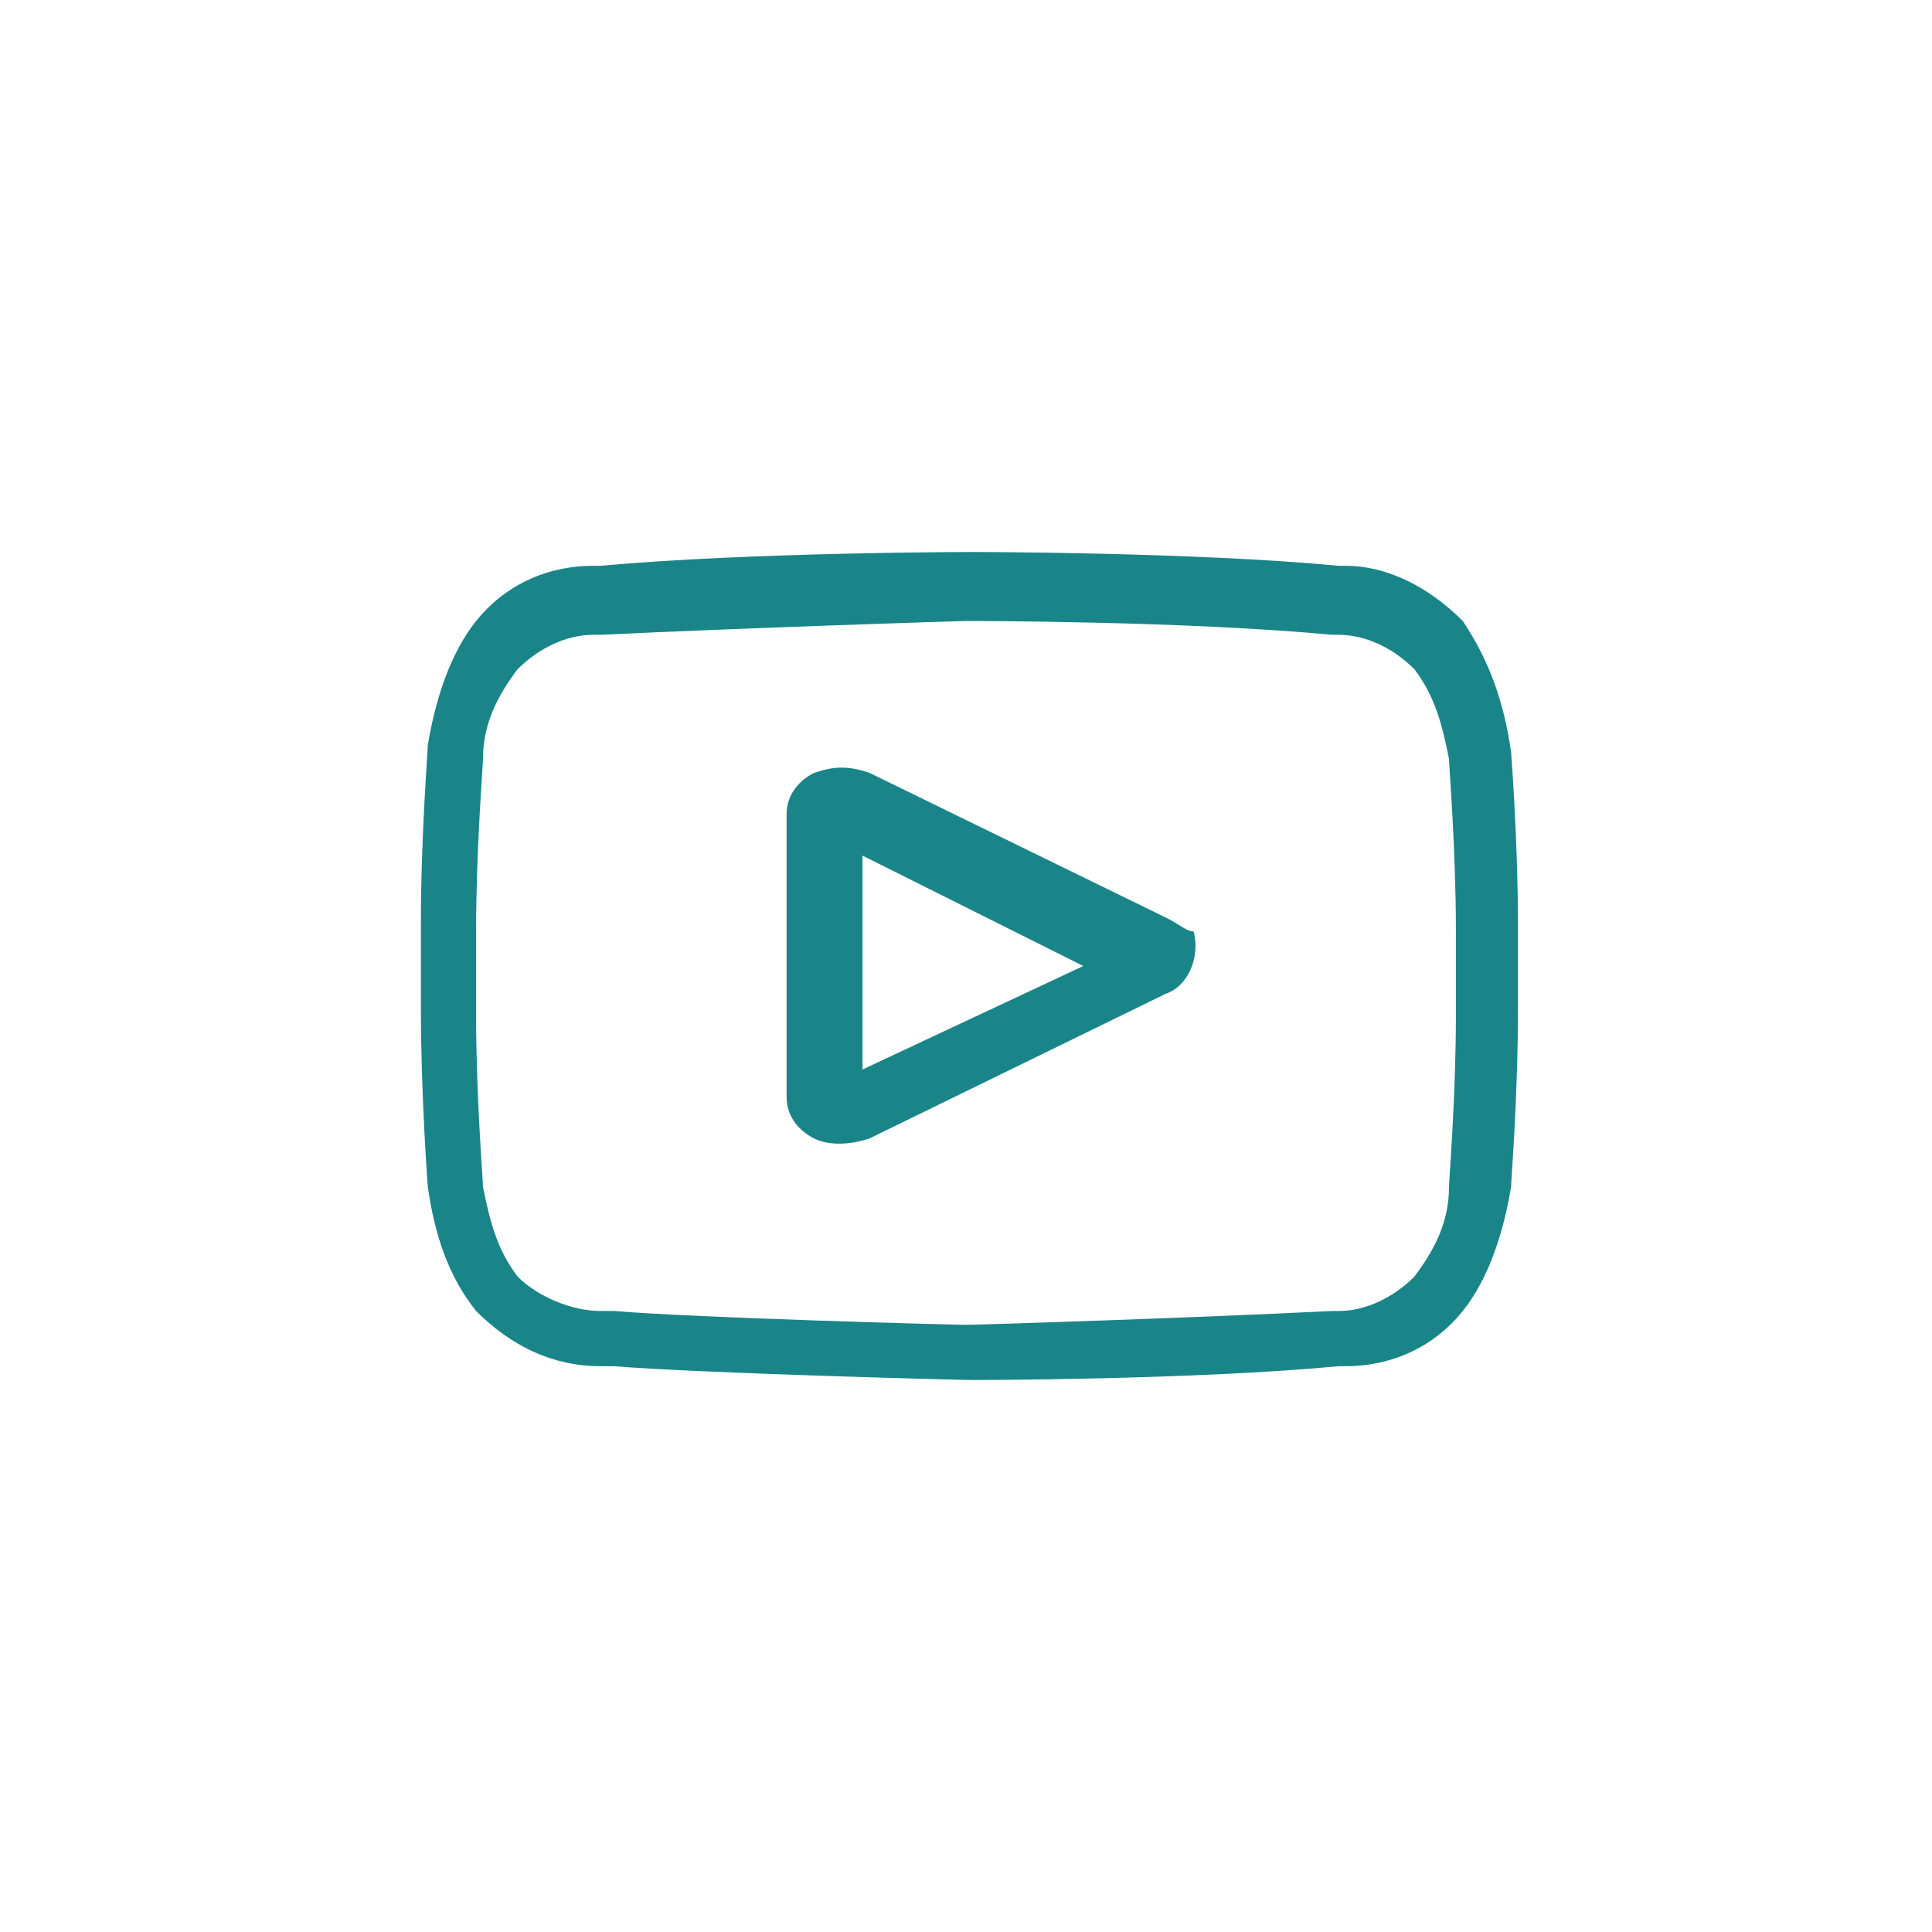 <?xml version="1.0" encoding="utf-8"?>
<!-- Generator: Adobe Illustrator 19.0.0, SVG Export Plug-In . SVG Version: 6.00 Build 0)  -->
<svg version="1.1" id="Layer_1" xmlns="http://www.w3.org/2000/svg" xmlns:xlink="http://www.w3.org/1999/xlink" x="0px" y="0px"
	 viewBox="-465 267 28 28" style="enable-background:new -465 267 28 28;" xml:space="preserve">
<style type="text/css">
	.st0{fill:none;}
	.st1{fill:#1A8589;}
</style>
<g id="Group_1018" transform="translate(0.235)">
	<circle id="Ellipse_18" class="st0" cx="-451.2" cy="281" r="14"/>
	<g id="youtube" transform="translate(5.765 8)">
		<path id="Path_6" class="st1" d="M-454.1,272.3l-4.3-2.1c-0.3-0.1-0.5-0.1-0.8,0c-0.2,0.1-0.4,0.3-0.4,0.6v4.1
			c0,0.3,0.2,0.5,0.4,0.6c0.2,0.1,0.5,0.1,0.8,0l4.3-2.1c0.3-0.1,0.5-0.5,0.4-0.9C-453.8,272.5-453.9,272.4-454.1,272.3
			L-454.1,272.3z M-458.5,274.5v-3.1l3.2,1.6L-458.5,274.5z"/>
		<path id="Path_7" class="st1" d="M-449.1,269.9L-449.1,269.9c-0.1-0.7-0.3-1.3-0.7-1.9c-0.5-0.5-1.1-0.8-1.7-0.8l-0.1,0h0
			c-2.1-0.2-5.3-0.2-5.3-0.2l0,0c0,0-3.2,0-5.4,0.2h0l-0.1,0c-0.7,0-1.3,0.3-1.7,0.8c-0.4,0.5-0.6,1.2-0.7,1.8v0
			c0,0.1-0.1,1.3-0.1,2.6v1.2c0,1.3,0.1,2.6,0.1,2.6v0c0.1,0.7,0.3,1.3,0.7,1.8c0.5,0.5,1.1,0.8,1.8,0.8c0.1,0,0.1,0,0.2,0l0,0
			c1.2,0.1,5,0.2,5.2,0.2h0c0,0,3.2,0,5.3-0.2h0l0.1,0c0.7,0,1.3-0.3,1.7-0.8c0.4-0.5,0.6-1.2,0.7-1.8v0c0-0.1,0.1-1.3,0.1-2.6v-1.2
			C-449,271.2-449.1,269.9-449.1,269.9L-449.1,269.9z M-449.9,273.7c0,1.2-0.1,2.4-0.1,2.5c0,0.5-0.2,0.9-0.5,1.3
			c-0.3,0.3-0.7,0.5-1.1,0.5l-0.1,0c-2,0.1-5.1,0.2-5.3,0.2c-0.2,0-3.9-0.1-5.1-0.2c-0.1,0-0.1,0-0.2,0c-0.4,0-0.9-0.2-1.2-0.5l0,0
			c-0.3-0.4-0.4-0.8-0.5-1.3c0-0.1-0.1-1.3-0.1-2.5v-1.2c0-1.2,0.1-2.4,0.1-2.5c0-0.5,0.2-0.9,0.5-1.3c0.3-0.3,0.7-0.5,1.1-0.5
			l0.1,0c2.1-0.1,5.2-0.2,5.3-0.2s3.2,0,5.3,0.2l0.1,0c0.4,0,0.8,0.2,1.1,0.5l0,0c0.3,0.4,0.4,0.8,0.5,1.3c0,0.1,0.1,1.3,0.1,2.5
			L-449.9,273.7z"/>
	</g>
</g>
</svg>
